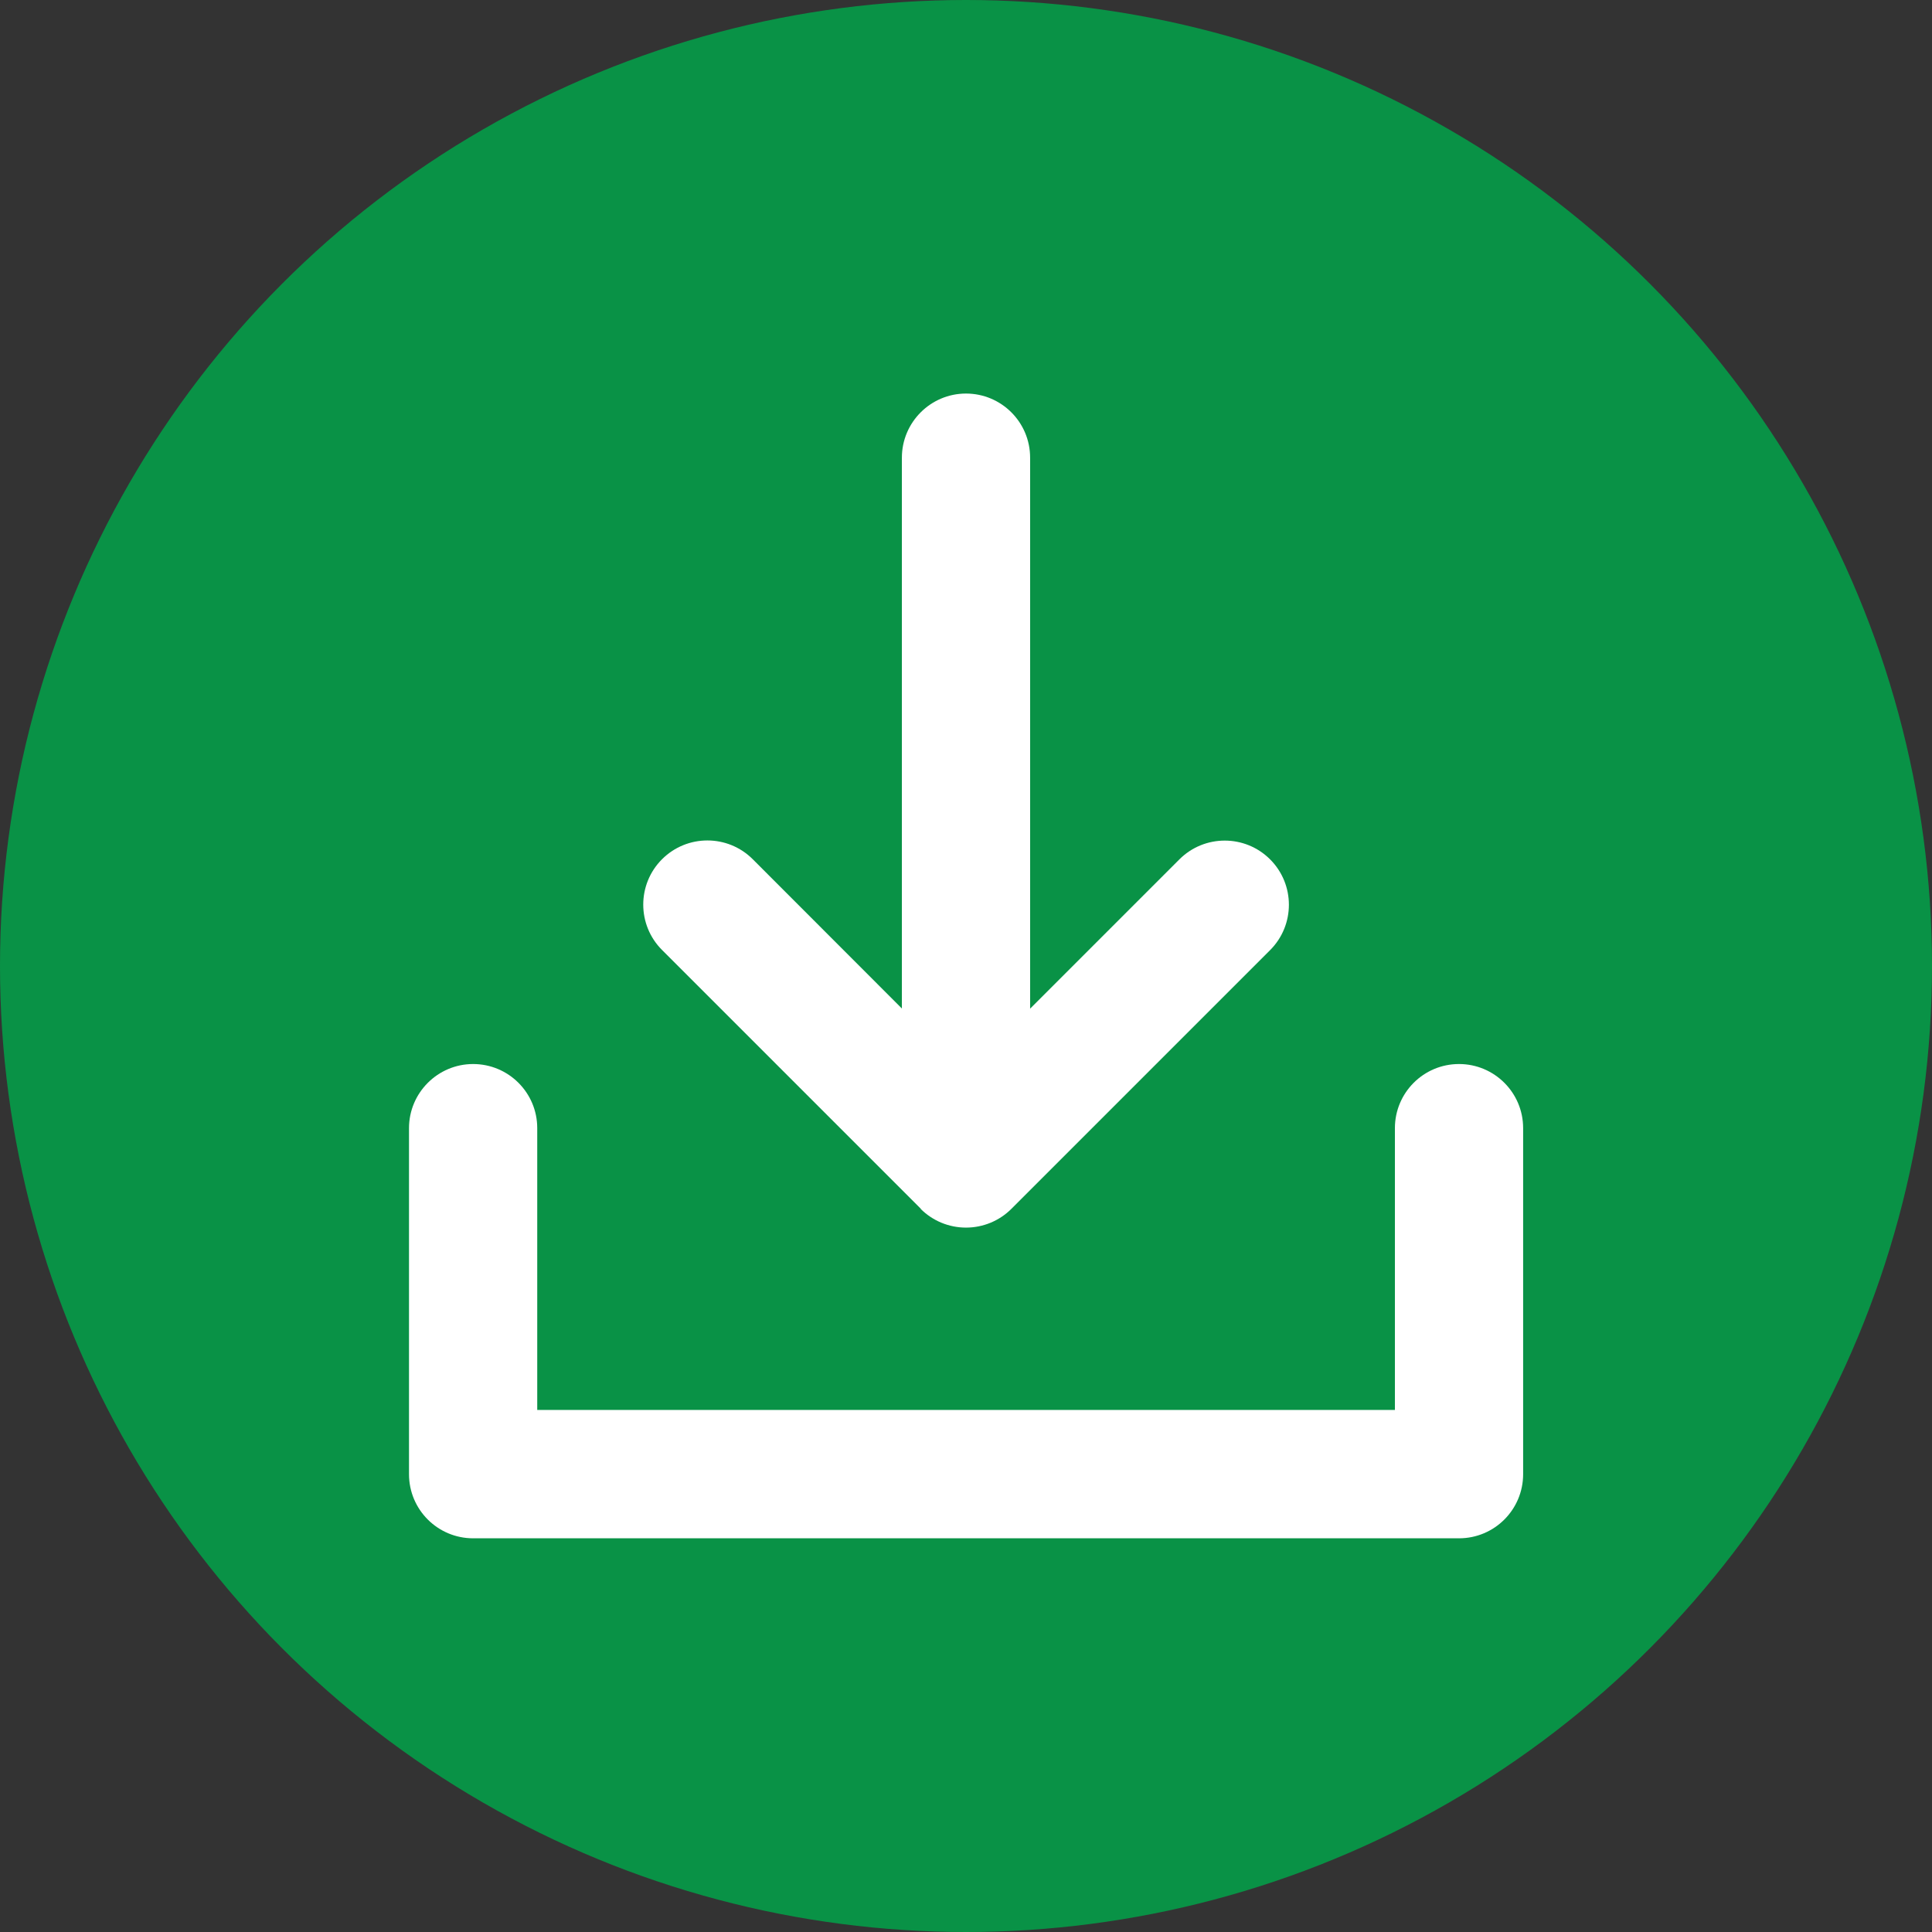 <?xml version="1.0" encoding="UTF-8"?><svg xmlns="http://www.w3.org/2000/svg" viewBox="0 0 135 135"><rect x="0" y="0" width="135" height="135" fill="#333333" stroke="none"/><defs><style>.a{fill:#fff;}.g{fill:#099246;}</style></defs><g id="b"/><g id="c"><g id="d"><g><circle id="e" class="g" cx="67.5" cy="67.5" r="67.5"/><path id="f" class="a" d="M101.95,74.35c-2.48,0-4.48,2.01-4.48,4.48v19.69H37.54v-19.69c0-2.48-2.01-4.48-4.48-4.48s-4.48,2.01-4.48,4.48v24.18c0,2.48,2.01,4.48,4.48,4.48H101.95c2.48,0,4.48-2.01,4.48-4.48v-24.18c0-2.48-2.01-4.48-4.48-4.48Zm-37.62,10.12c.84,.84,1.98,1.31,3.17,1.31s2.33-.47,3.17-1.31l18.08-18.08c1.75-1.75,1.75-4.59,0-6.34-1.75-1.75-4.59-1.75-6.34,0l-10.43,10.43V31.98c0-2.48-2.01-4.48-4.48-4.48s-4.48,2.01-4.48,4.48v38.49l-10.42-10.43c-1.75-1.75-4.59-1.75-6.34,0-1.75,1.75-1.75,4.59,0,6.34l18.08,18.08Z"/></g></g></g></svg>
